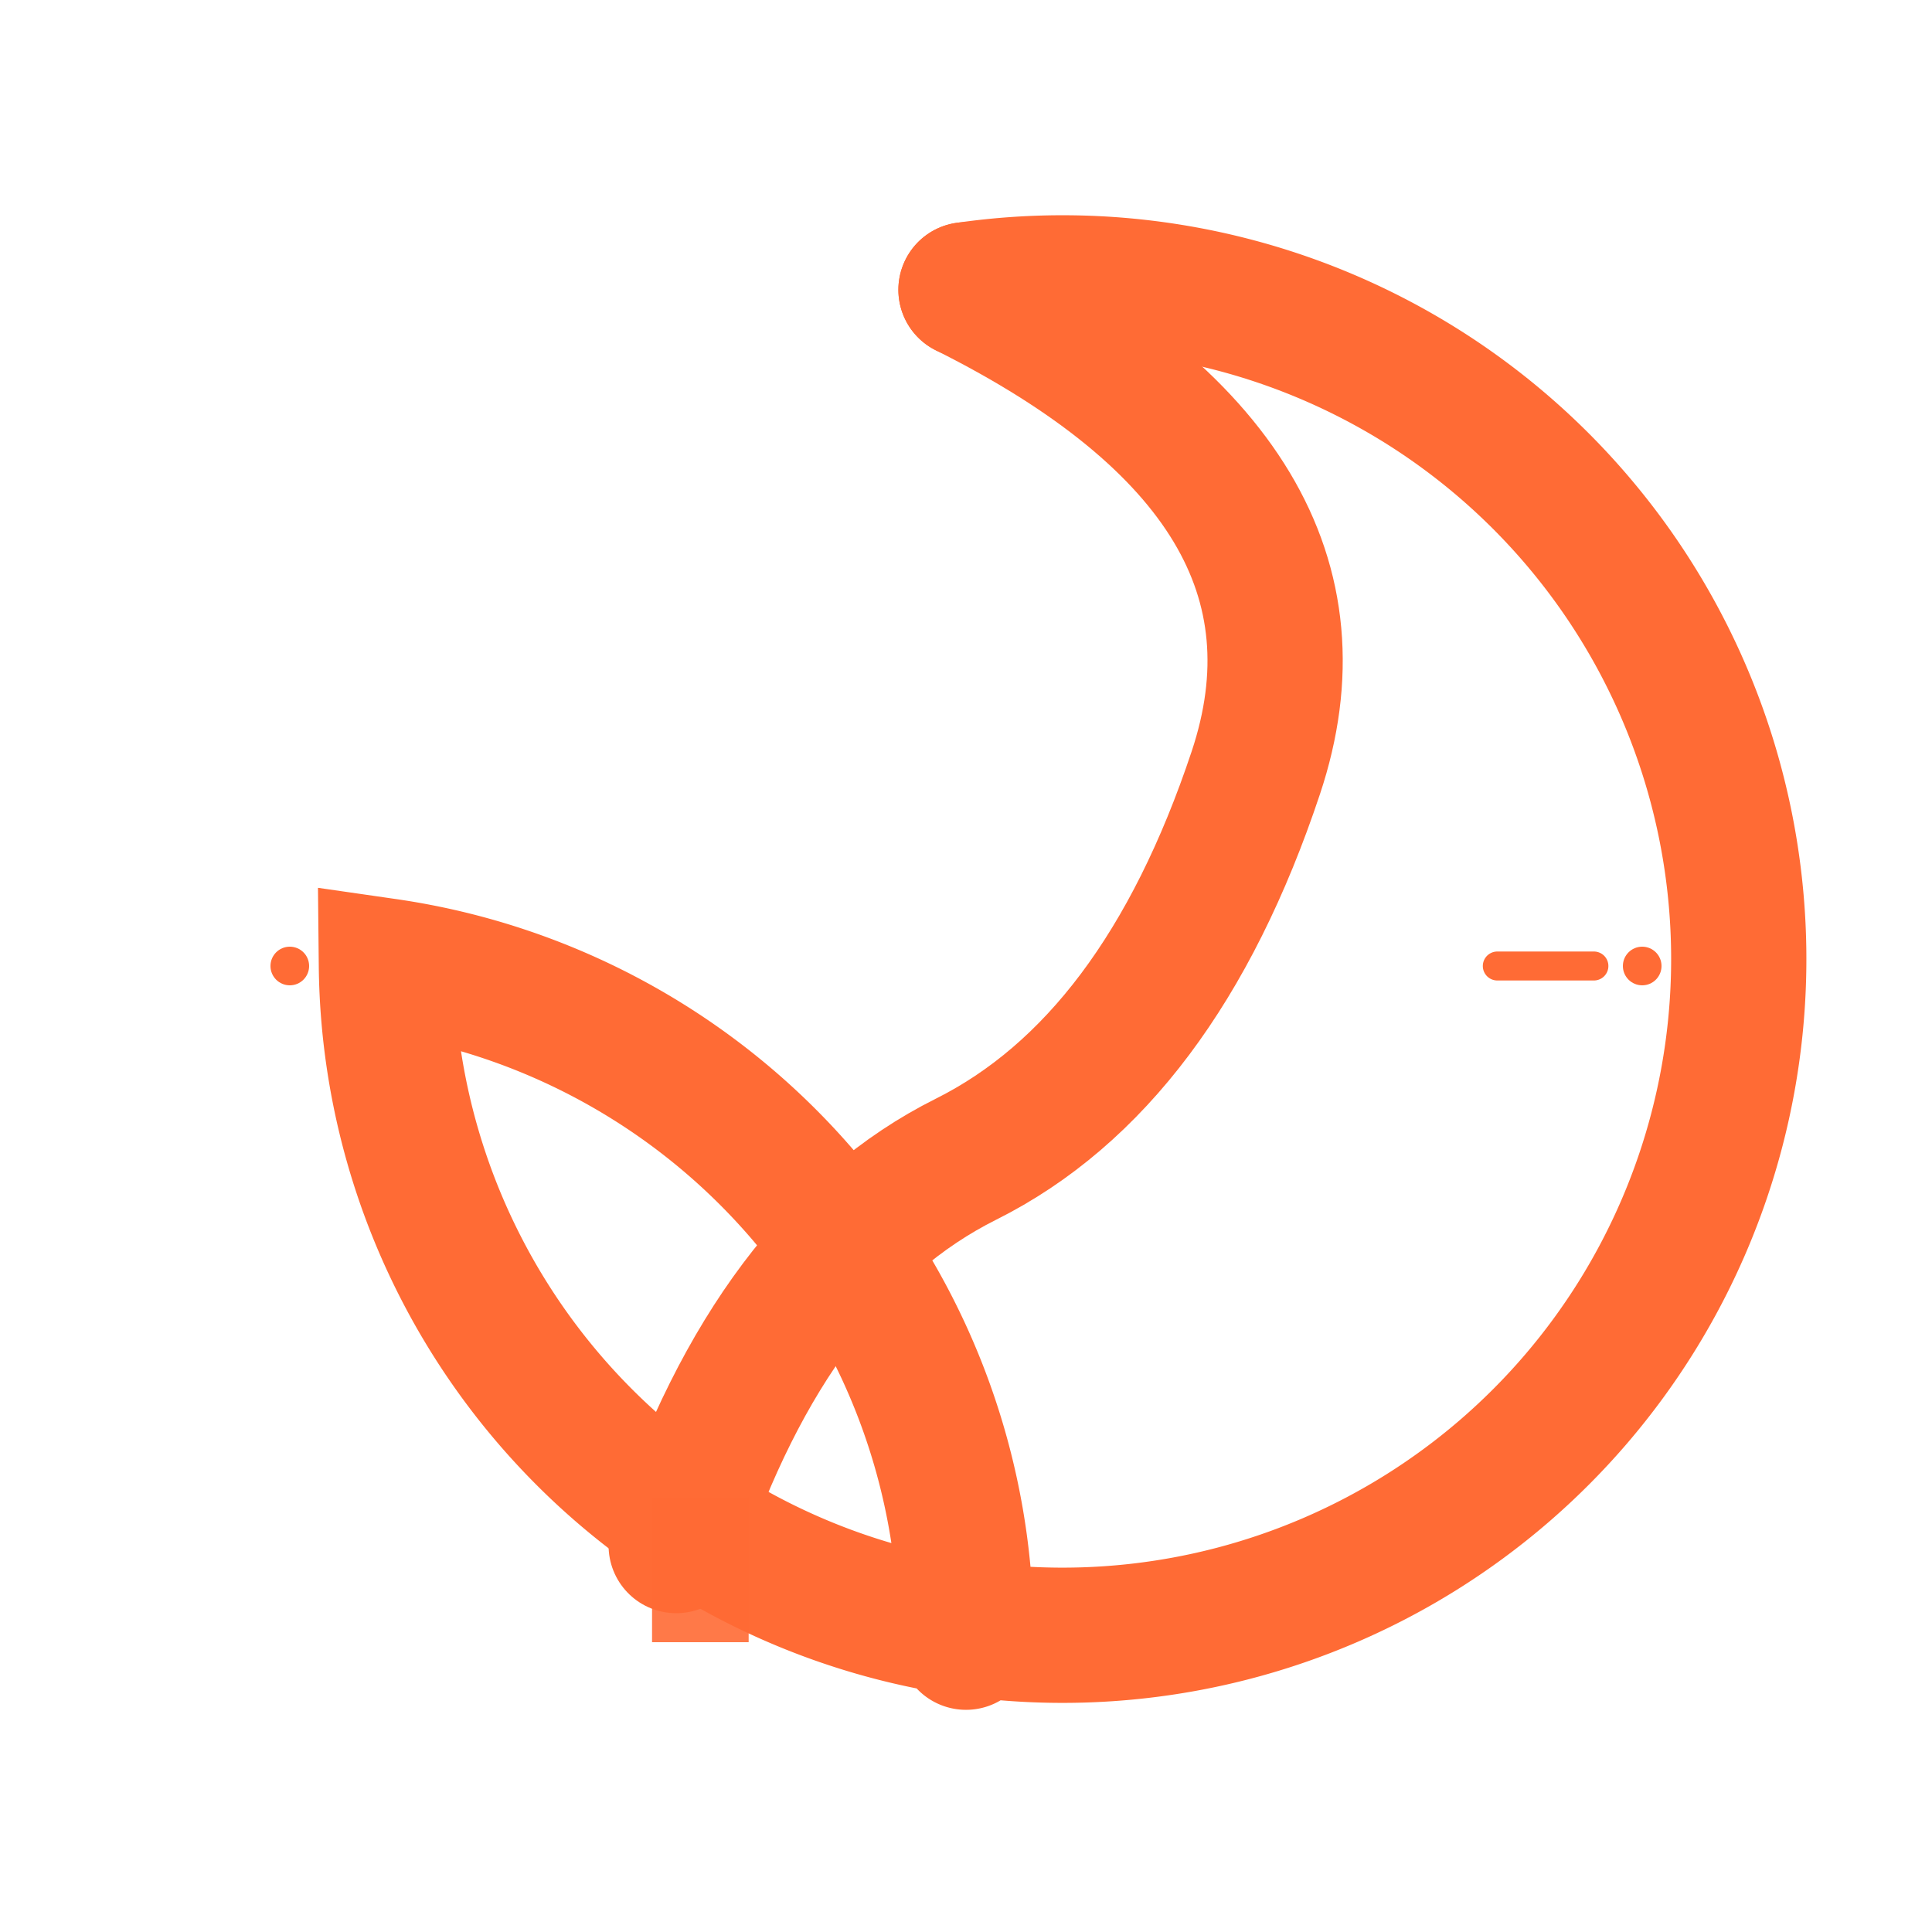 <svg width="400" height="400" viewBox="0 0 400 400" xmlns="http://www.w3.org/2000/svg">
  <!-- Combined O and S shape -->
  <!-- Outer O circle (partial) -->
  <path d="M 200 60 A 140 140 0 1 1 80 200 A 140 140 0 0 1 200 340"
        fill="none"
        stroke="#FF6B35"
        stroke-width="28"
        stroke-linecap="round"/>

  <!-- S curve integrated into O -->
  <path d="M 200 60 Q 280 100 260 160 Q 240 220 200 240 Q 160 260 140 320"
        fill="none"
        stroke="#FF6B35"
        stroke-width="28"
        stroke-linecap="round"/>

  <!-- Terminal cursor element -->
  <rect x="135" y="310" width="20" height="30" fill="#FF6B35" opacity="0.9"/>

  <!-- Geometric accent lines -->
  <line x1="90" y1="200" x2="70" y2="200" stroke="#FF6B35" stroke-width="6" stroke-linecap="round"/>
  <line x1="310" y1="200" x2="330" y2="200" stroke="#FF6B35" stroke-width="6" stroke-linecap="round"/>

  <!-- Small dots for tech aesthetic -->
  <circle cx="200" cy="50" r="4" fill="#FF6B35"/>
  <circle cx="340" cy="200" r="4" fill="#FF6B35"/>
  <circle cx="60" cy="200" r="4" fill="#FF6B35"/>
</svg>
